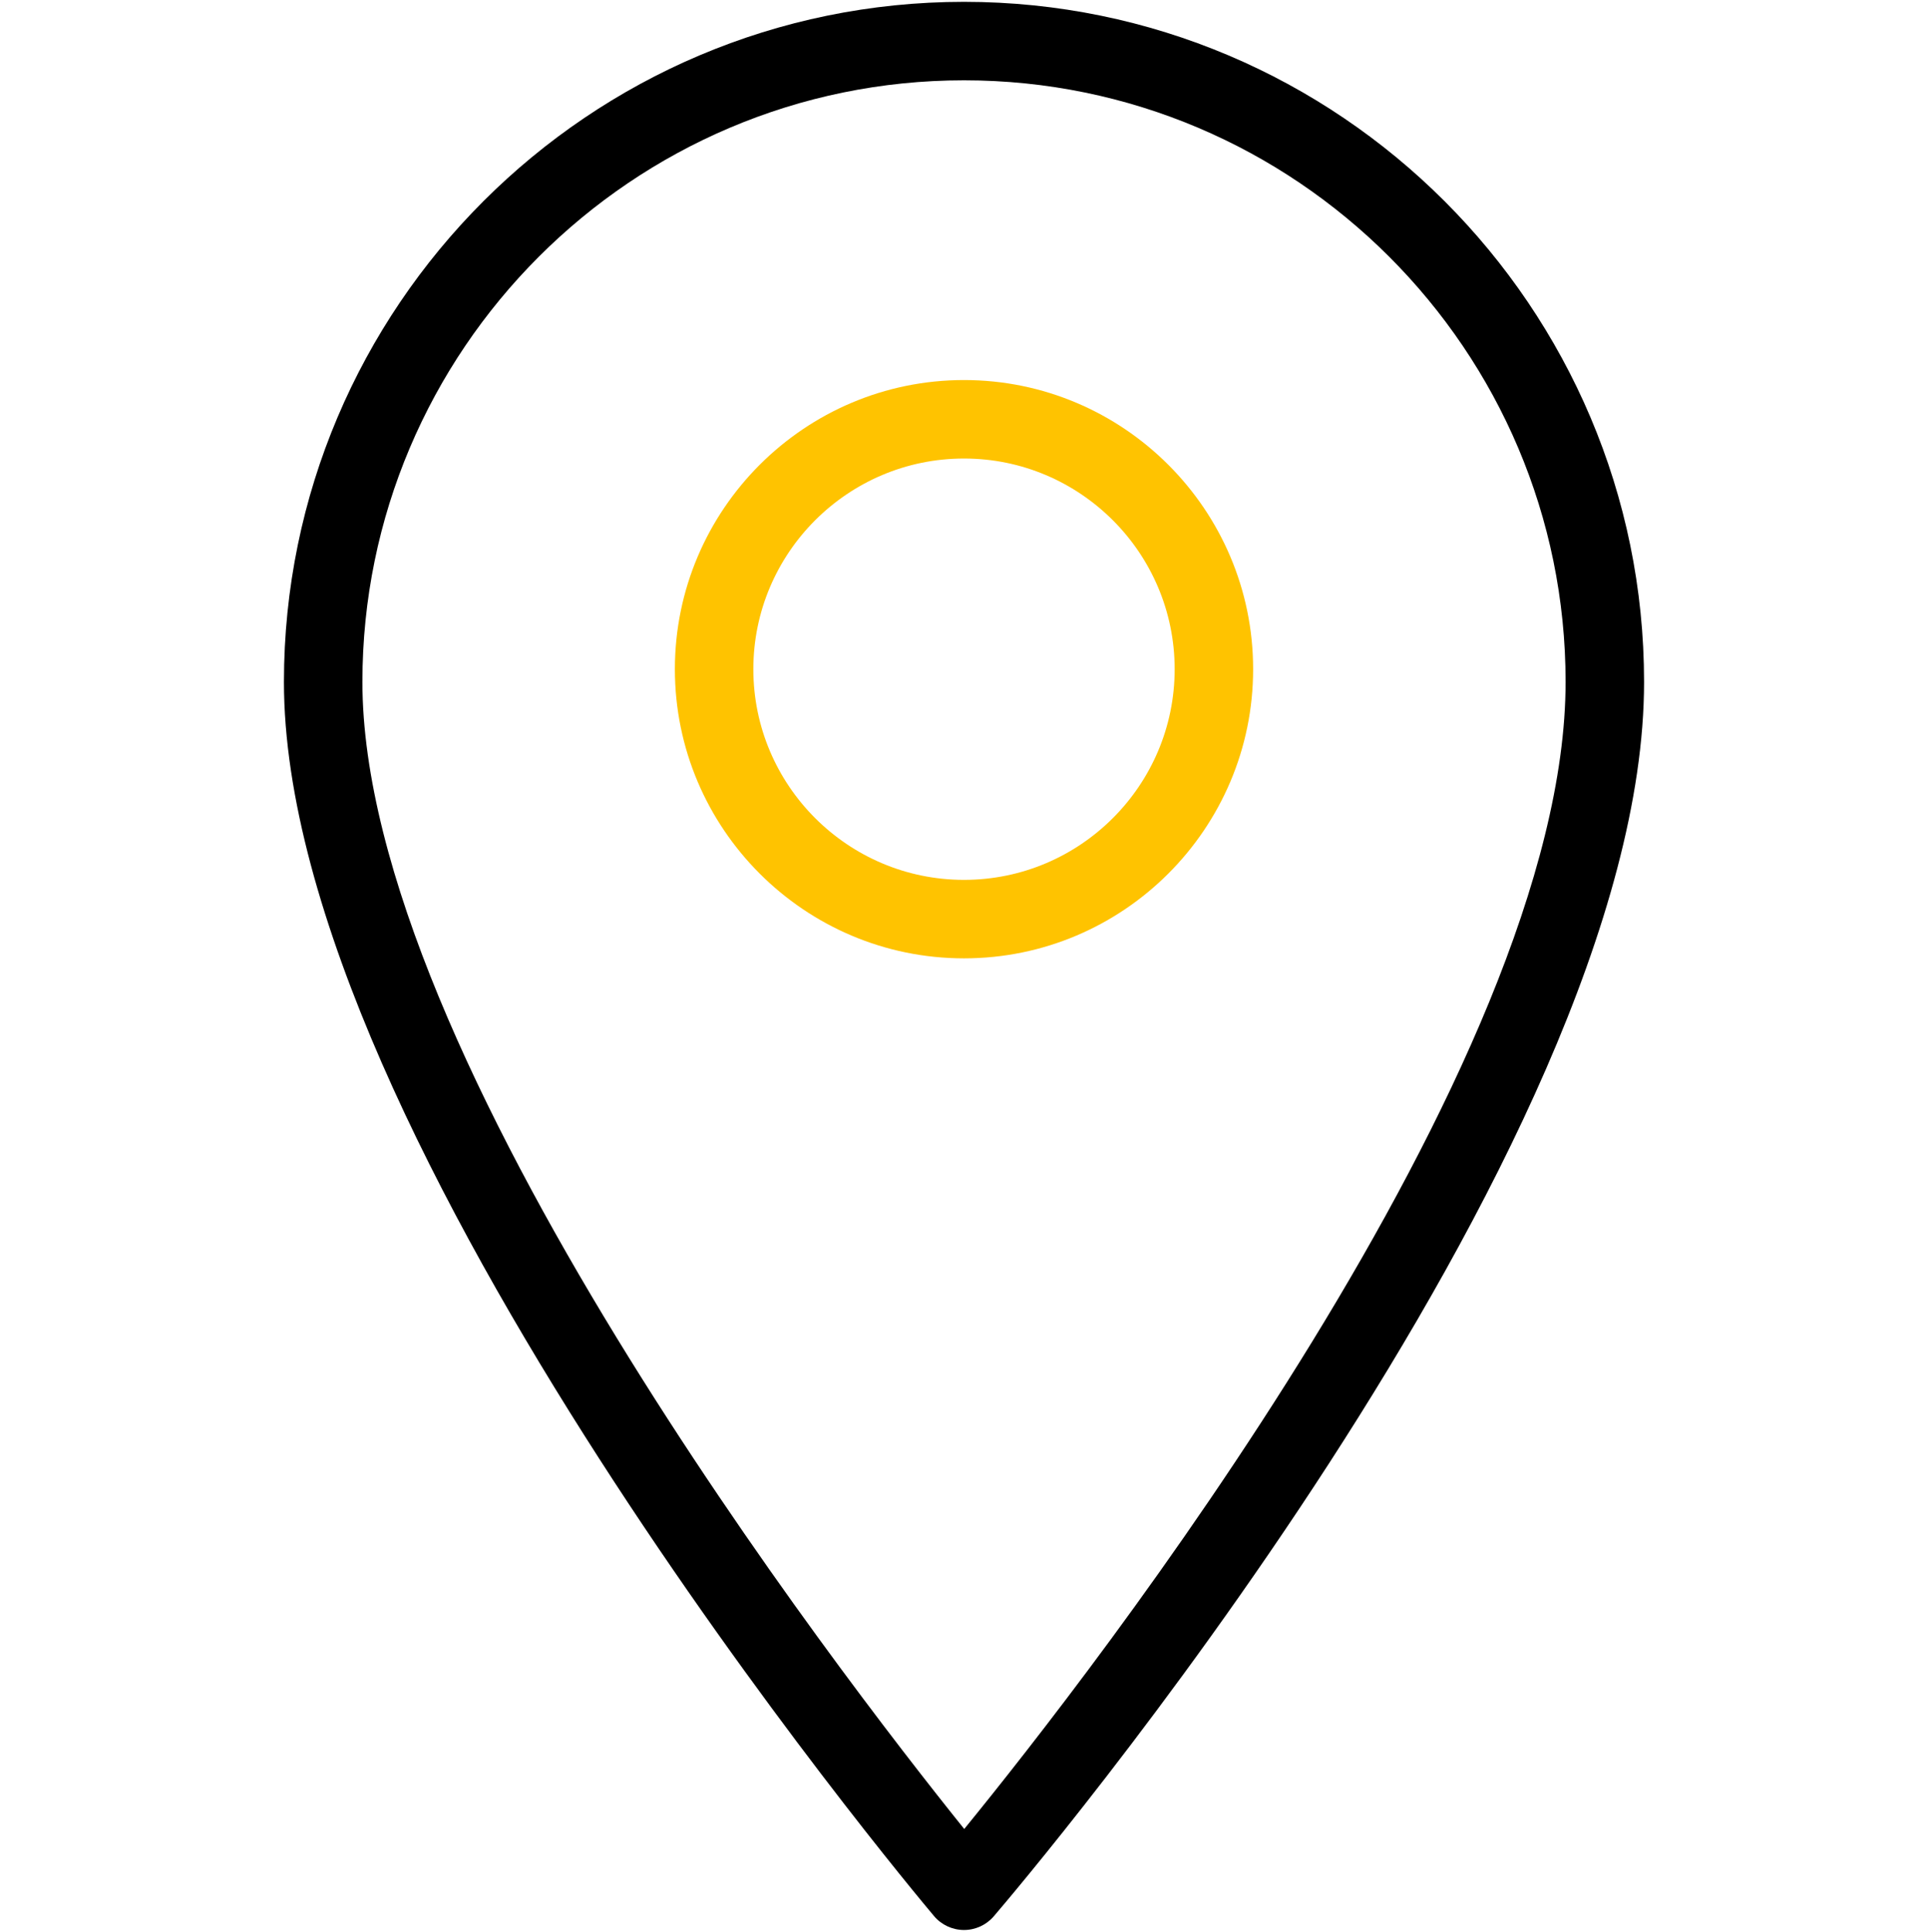 <svg fill="#000000" width="53.548" height="53.65" version="1.1" id="Capa_1" xmlns="http://www.w3.org/2000/svg" xmlns:xlink="http://www.w3.org/1999/xlink" 
	 viewBox="0 0 368.553 368.553" xml:space="preserve">
 <g>
 <path d="M184.277,0c-71.683,0-130,58.317-130,130c0,87.26,119.188,229.855,124.263,235.883c1.417,1.685,3.504,2.66,5.705,2.67 c0.011,0,0.021,0,0.032,0c2.189,0,4.271-0.957,5.696-2.621c5.075-5.926,124.304-146.165,124.304-235.932 C314.276,58.317,255.96,0,184.277,0z M184.322,349.251C160.385,319.48,69.277,201.453,69.277,130c0-63.411,51.589-115,115-115 s115,51.589,115,115C299.276,203.49,208.327,319.829,184.322,349.251z"/>
 <path d="M184.277,72.293c-30.476,0-55.269,24.793-55.269,55.269s24.793,55.269,55.269,55.269s55.269-24.793,55.269-55.269 S214.753,72.293,184.277,72.293z M184.277,167.83c-22.204,0-40.269-18.064-40.269-40.269s18.064-40.269,40.269-40.269 s40.269,18.064,40.269,40.269S206.48,167.83,184.277,167.83z" fill="#ffc300"/>
</g>
	

</svg>